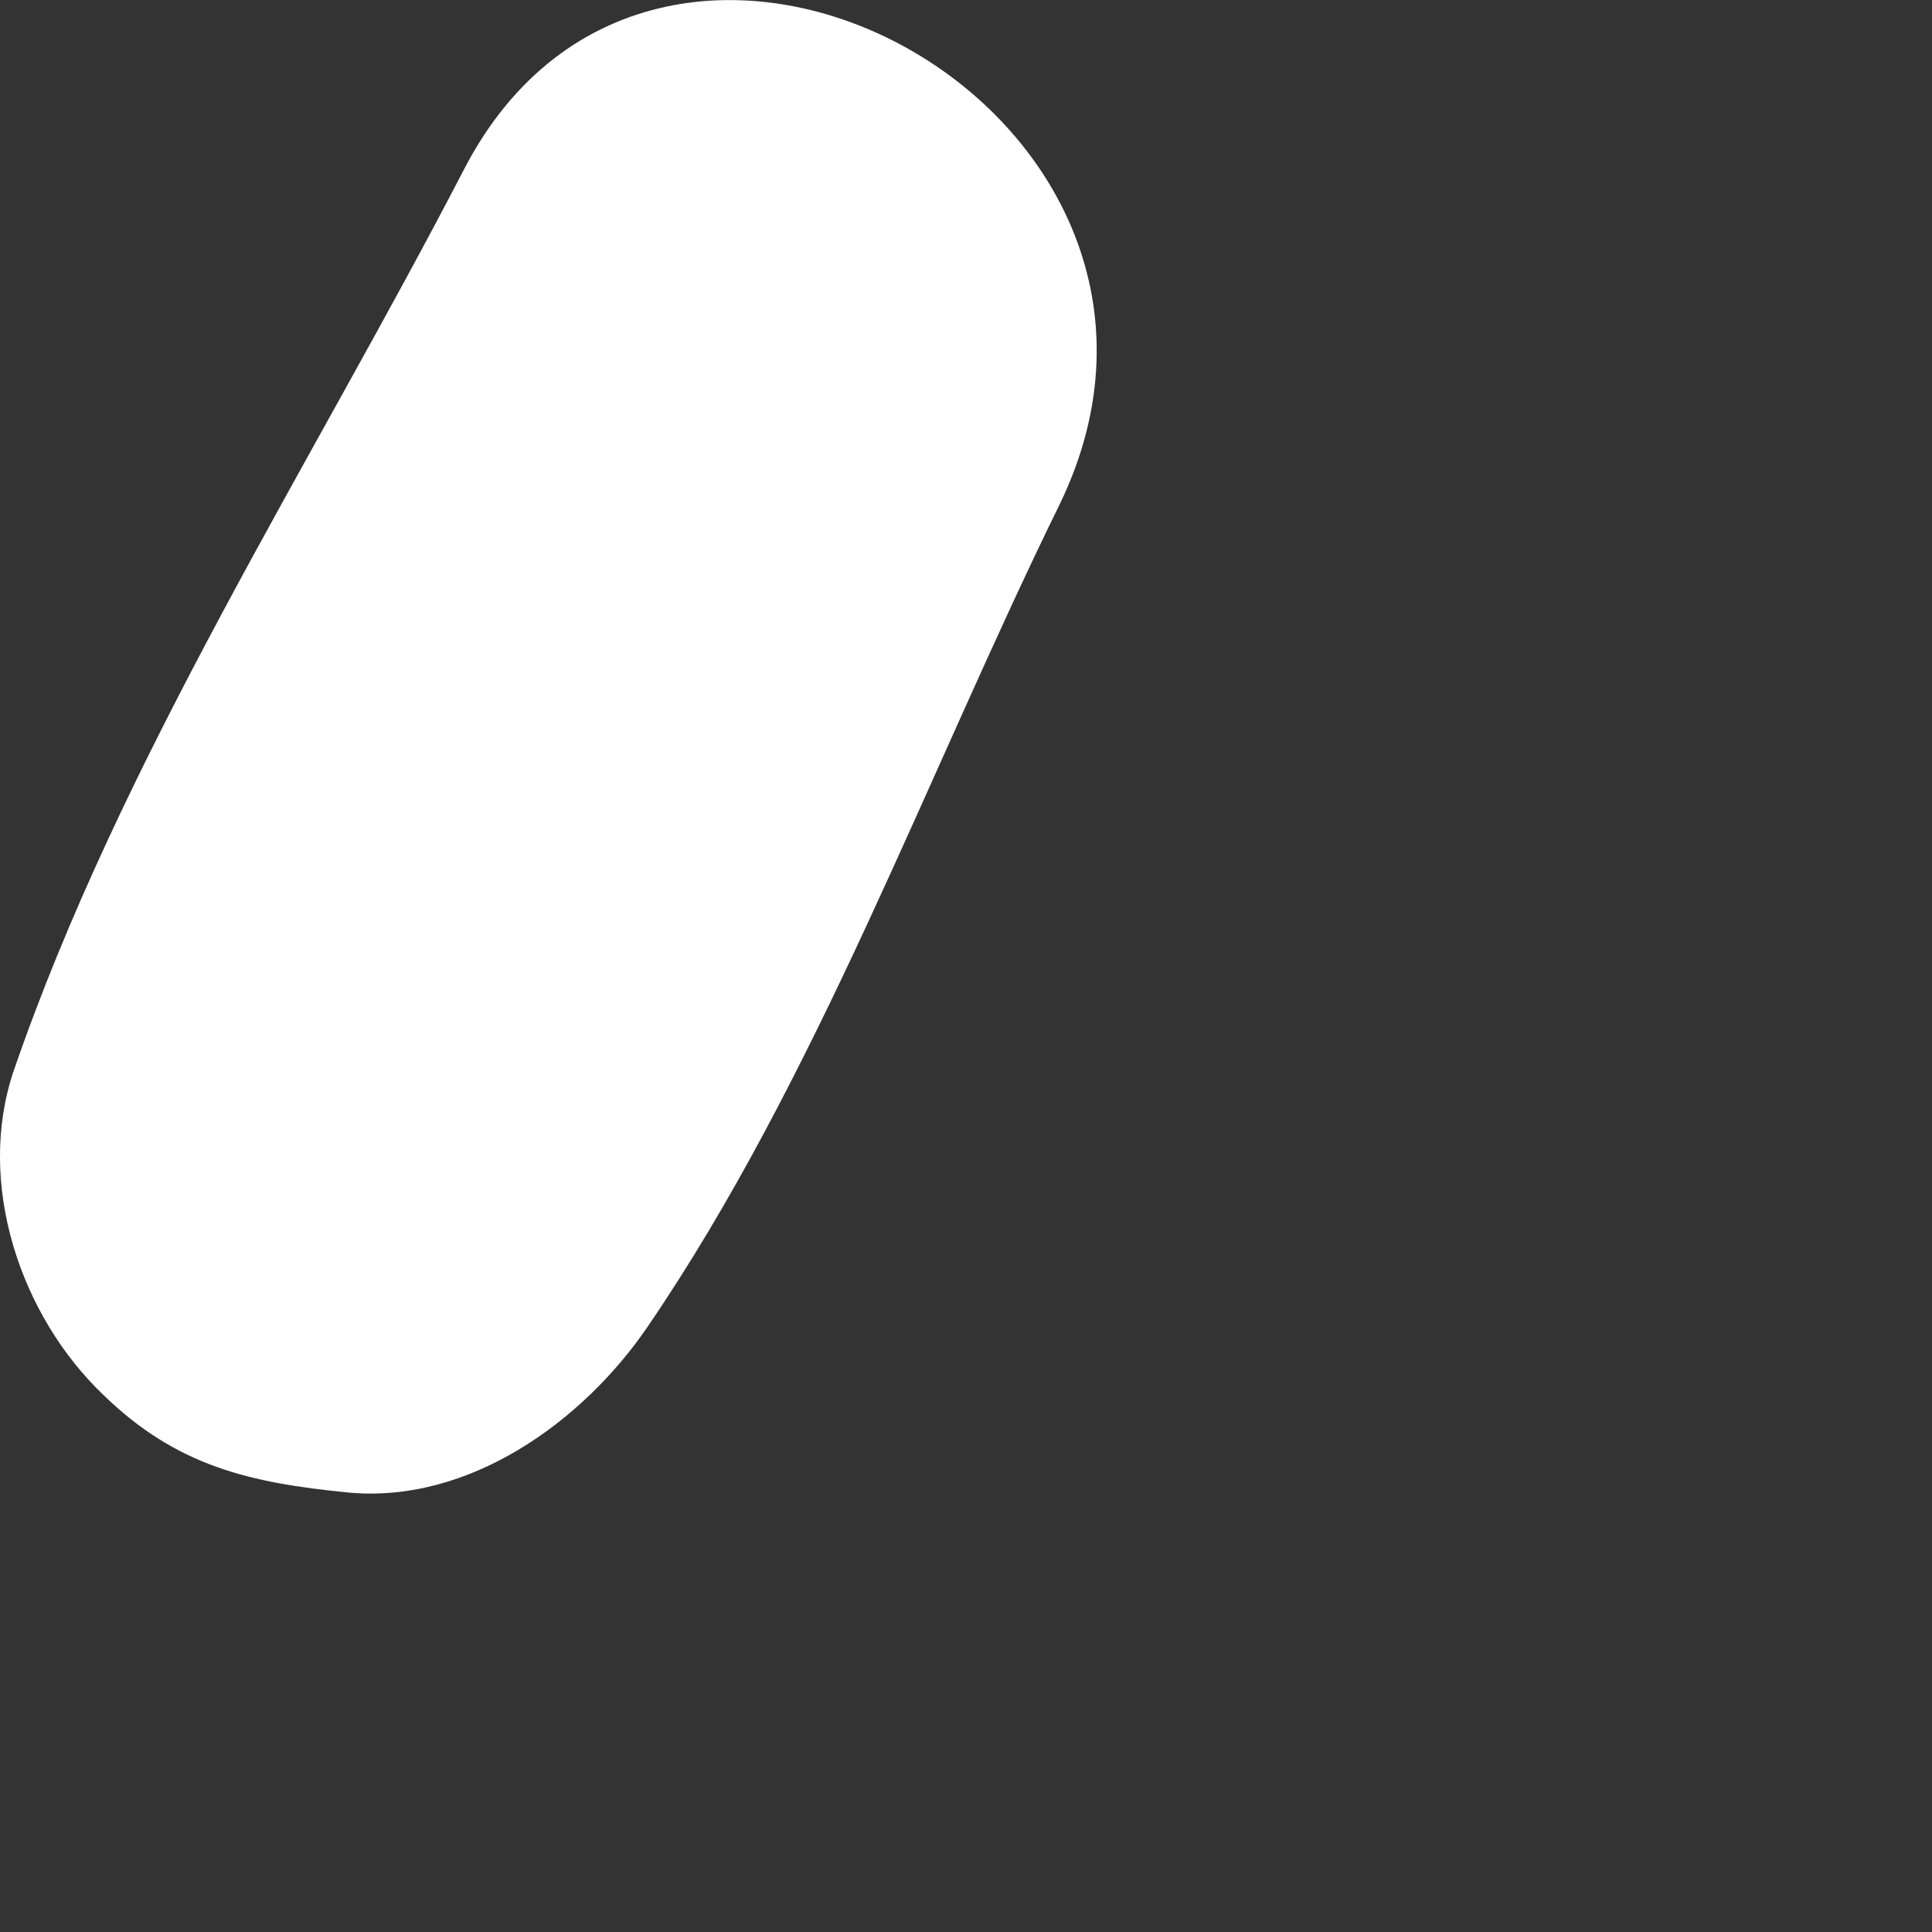 <?xml version="1.0" encoding="utf-8"?>
<svg xmlns="http://www.w3.org/2000/svg" fill="none" height="100%" overflow="visible" preserveAspectRatio="none" style="display: block;" viewBox="0 0 2 2" width="100%">
<rect x="0" y="0" width="2" height="2" fill="#333333" stroke="none"/>
<path d="M0.48 0.176C0.323 0.479 0.125 0.786 0.014 1.109C-0.025 1.225 0.021 1.362 0.107 1.444C0.183 1.518 0.259 1.535 0.36 1.545C0.485 1.557 0.603 1.472 0.67 1.374C0.845 1.118 0.96 0.801 1.097 0.522C1.293 0.117 0.683 -0.218 0.48 0.176Z" fill="white" id="Vector"/>
</svg>